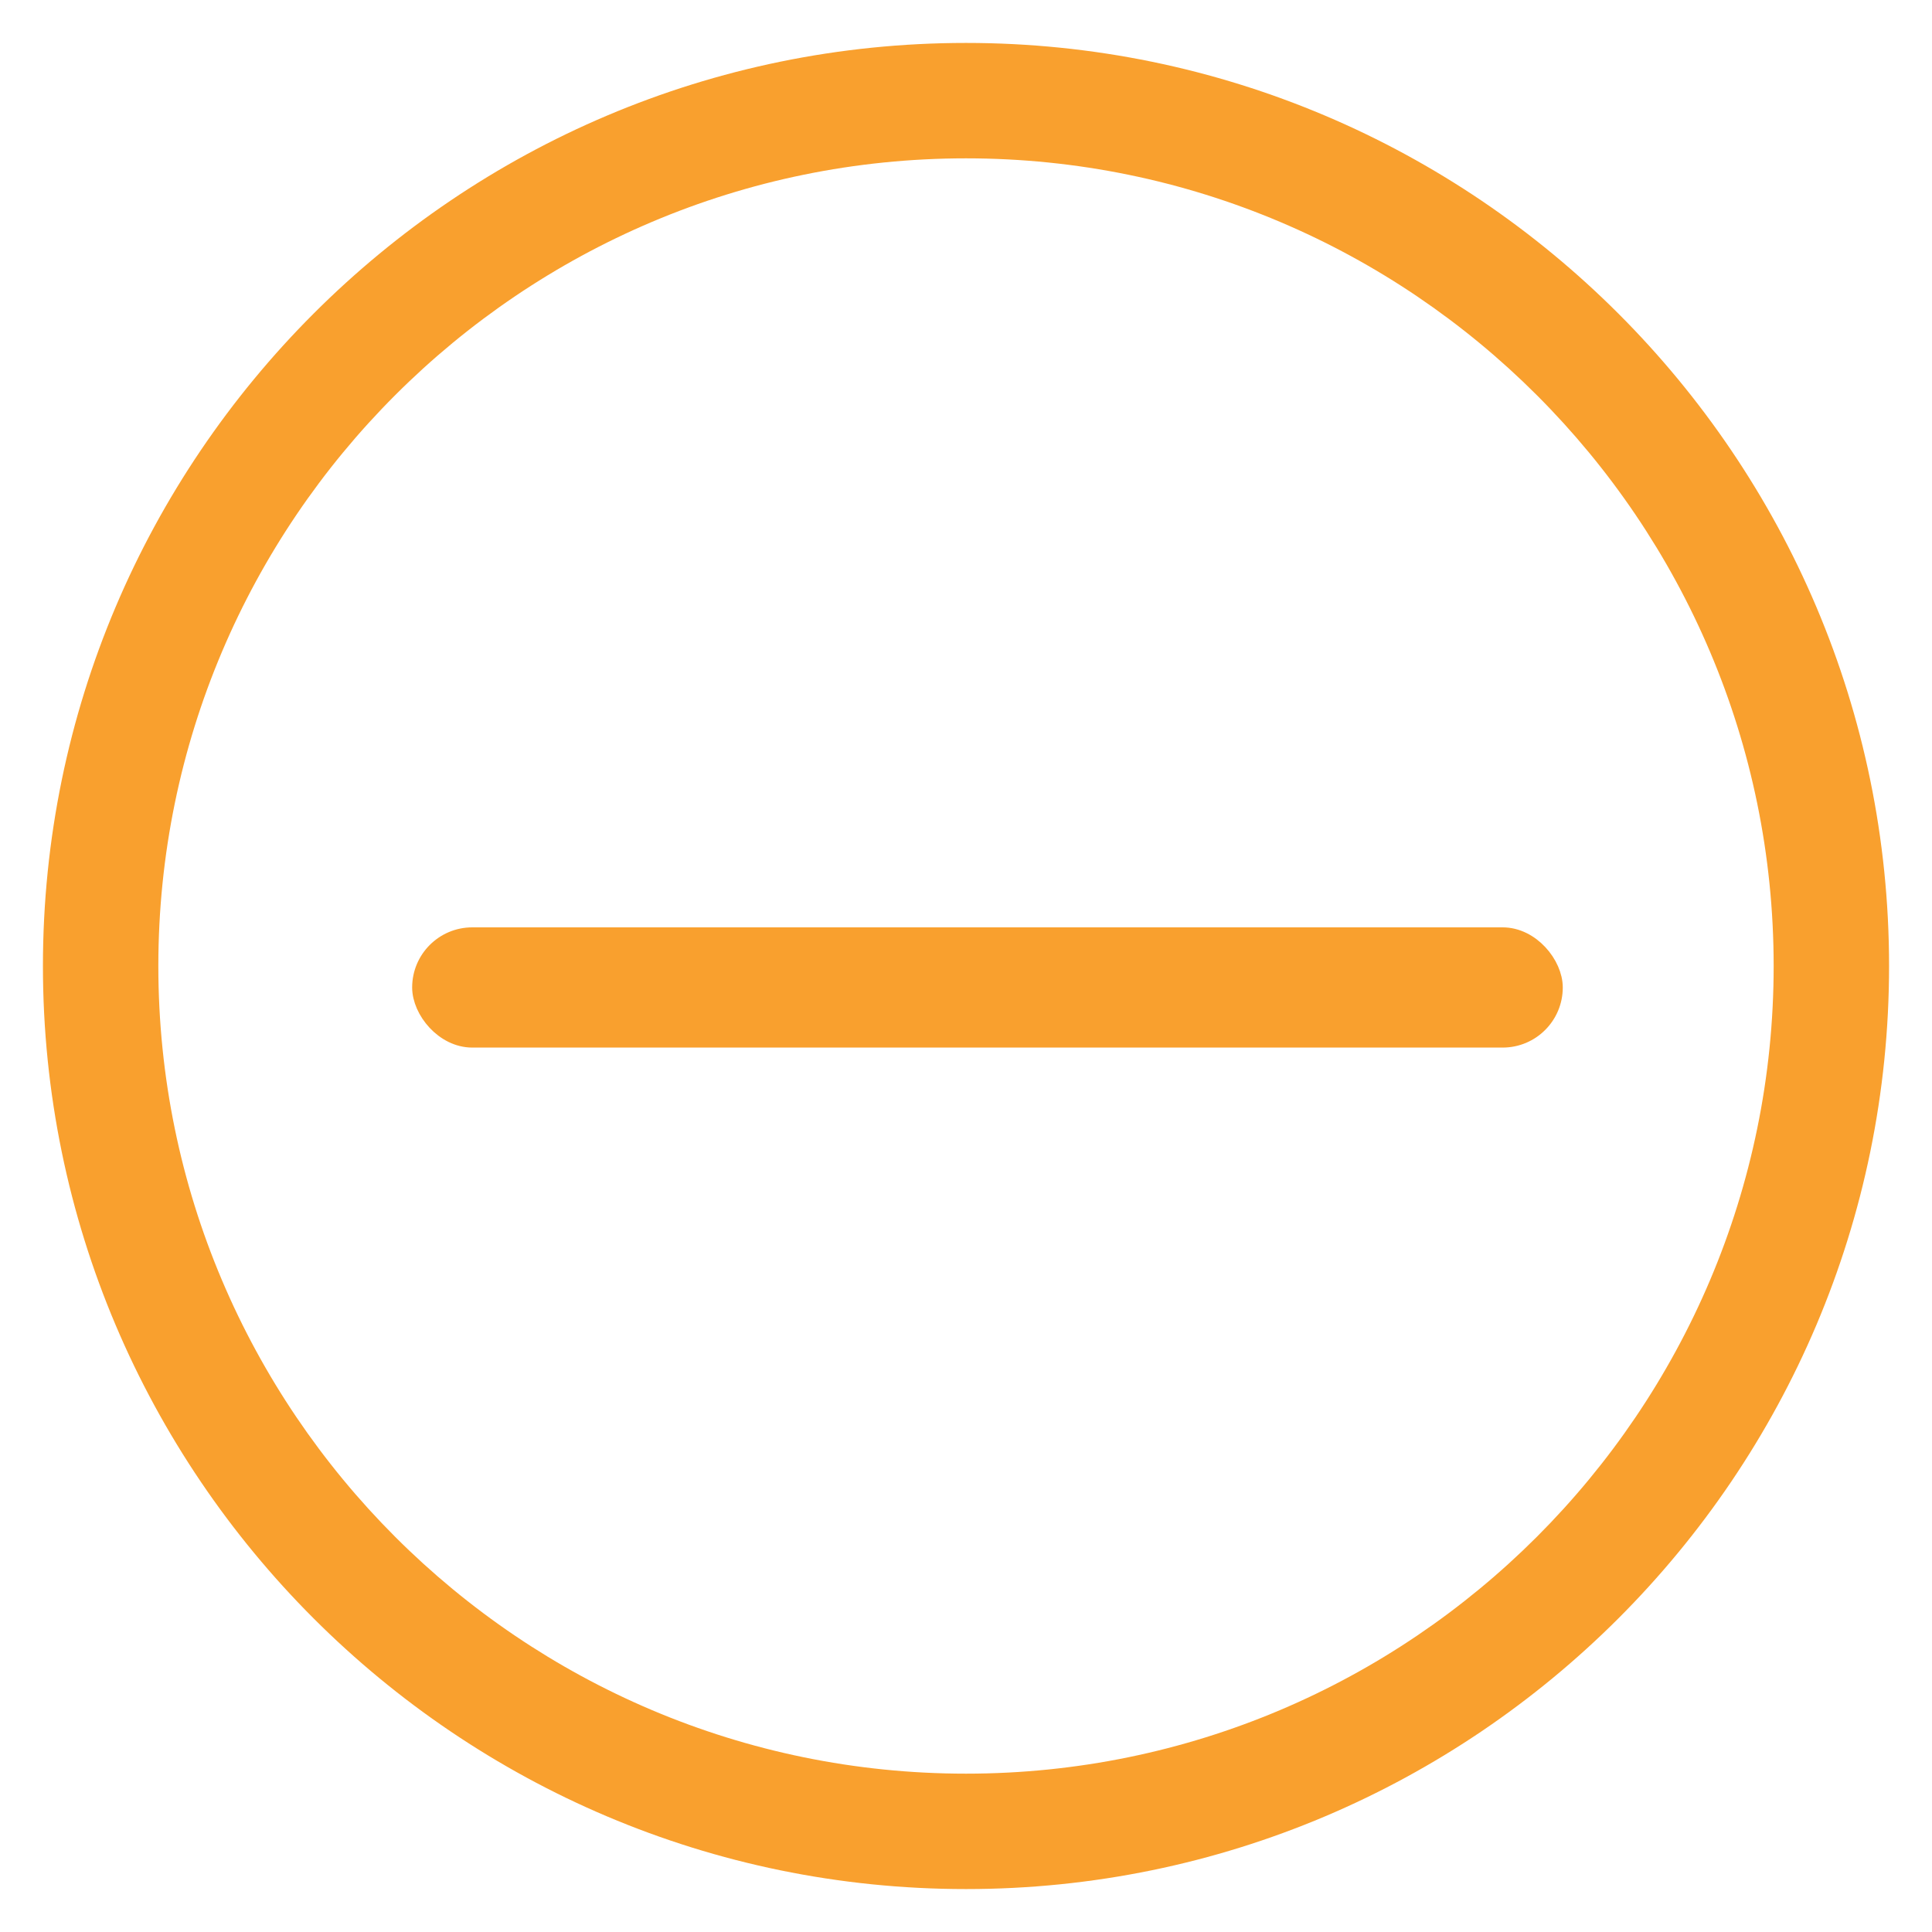 <?xml version="1.0" encoding="UTF-8"?>
<svg xmlns="http://www.w3.org/2000/svg" width="45" height="45" viewBox="0 0 45 45" fill="none">
  <path d="M22.5 1C10.645 1 1 10.645 1 22.5C1 34.355 10.645 44 22.5 44C34.355 44 44 34.355 44 22.5C44 10.645 34.355 1 22.5 1ZM22.5 41.312C12.127 41.312 3.688 32.873 3.688 22.5C3.688 12.127 12.127 3.688 22.5 3.688C32.873 3.688 41.312 12.127 41.312 22.5C41.312 32.873 32.873 41.312 22.5 41.312Z" fill="#F9A02E"></path>
  <rect x="9.8" y="21.8" width="26.4" height="2.4" rx="1.2" fill="#F9A02E" stroke="#F9A02E" stroke-width="0.4"></rect>
</svg>
